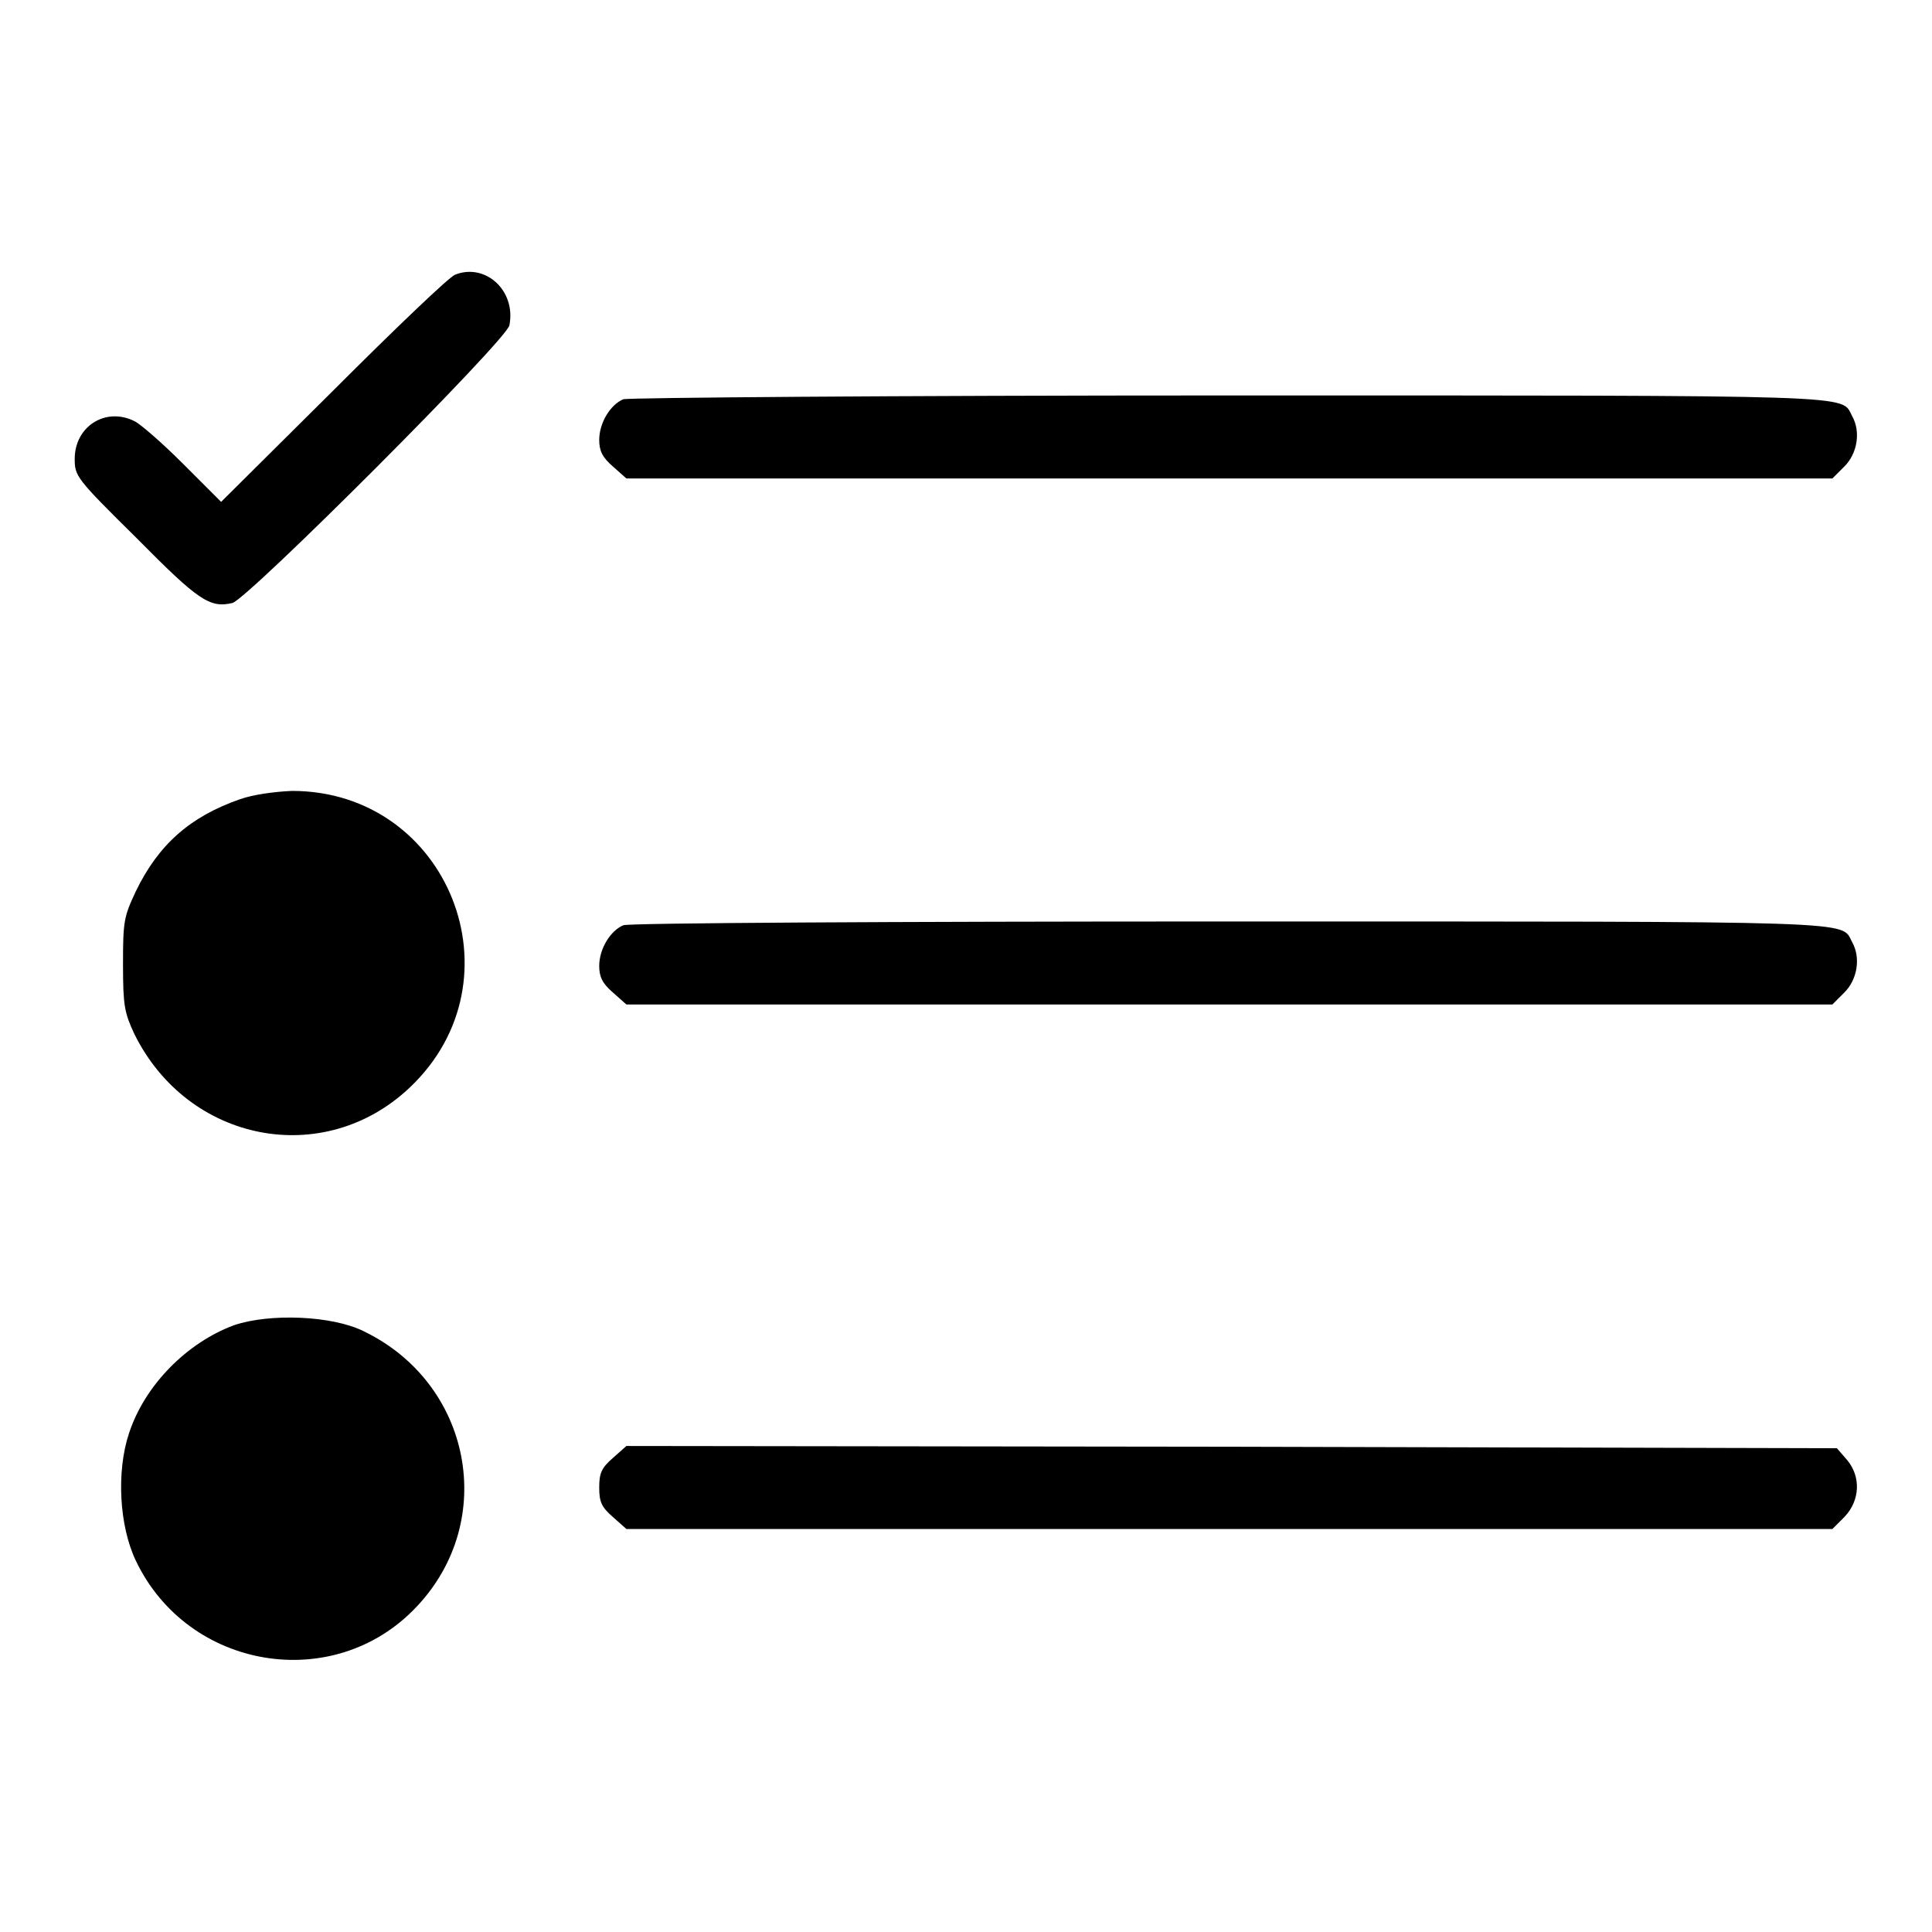<?xml version="1.0" encoding="utf-8"?>
<!-- Svg Vector Icons : http://www.onlinewebfonts.com/icon -->
<!DOCTYPE svg PUBLIC "-//W3C//DTD SVG 1.1//EN" "http://www.w3.org/Graphics/SVG/1.1/DTD/svg11.dtd">
<svg version="1.1" xmlns="http://www.w3.org/2000/svg" xmlns:xlink="http://www.w3.org/1999/xlink" x="0px" y="0px" viewBox="0 0 256 256" enable-background="new 0 0 256 256" xml:space="preserve">
<g><g><g><path fill="#000000" d="M60.3,36.4c-0.8,0.3-8,7.2-16.1,15.3L29.3,66.5l-5.1-5.1c-2.8-2.8-5.7-5.3-6.4-5.6c-3.8-1.9-7.9,0.7-7.9,5c0,2.3,0.2,2.6,8.2,10.5c8.2,8.3,9.7,9.3,12.7,8.6c2.1-0.6,36.4-34.9,36.7-36.8C68.4,38.5,64.3,34.8,60.3,36.4z"/><path fill="#000000" d="M82.6,52.9c-1.7,0.7-3.2,3.1-3.2,5.4c0,1.4,0.4,2.3,1.8,3.5l1.8,1.6h79.9h79.9l1.6-1.6c1.7-1.7,2.2-4.6,1-6.7c-1.5-2.8,2.3-2.7-82.7-2.7C118.4,52.4,83.2,52.7,82.6,52.9z"/><path fill="#000000" d="M31.8,105.9c-6.6,2.3-10.8,6-13.8,12.2c-1.6,3.4-1.7,4-1.7,9.7c0,5.5,0.2,6.4,1.5,9.2c7.1,14.4,25.1,17.9,36.5,7.1c15.1-14.3,5.1-39.3-15.6-39.3C36.3,104.9,33.5,105.3,31.8,105.9z"/><path fill="#000000" d="M82.6,122.6c-1.7,0.7-3.2,3.1-3.2,5.4c0,1.4,0.4,2.3,1.8,3.5l1.8,1.6h79.9h79.9l1.6-1.6c1.7-1.7,2.2-4.6,1-6.7c-1.5-2.8,2.3-2.7-82.7-2.7C118.4,122.1,83.2,122.3,82.6,122.6z"/><path fill="#000000" d="M31,175.6c-6.2,2.3-11.8,7.9-13.9,14.3c-1.7,5.1-1.3,12.3,0.9,16.9c6.9,14.5,26.3,17.7,37.2,6.1c10.8-11.4,7.3-29.6-7-36.5C44,174.3,35.7,174,31,175.6z"/><path fill="#000000" d="M81.2,193.2c-1.5,1.3-1.8,2-1.8,3.9s0.3,2.6,1.8,3.9l1.8,1.6h79.9h79.9l1.6-1.6c2.1-2.2,2.2-5.4,0.3-7.6l-1.3-1.5l-80.2-0.2L83,191.6L81.2,193.2z"/></g></g></g>
</svg>